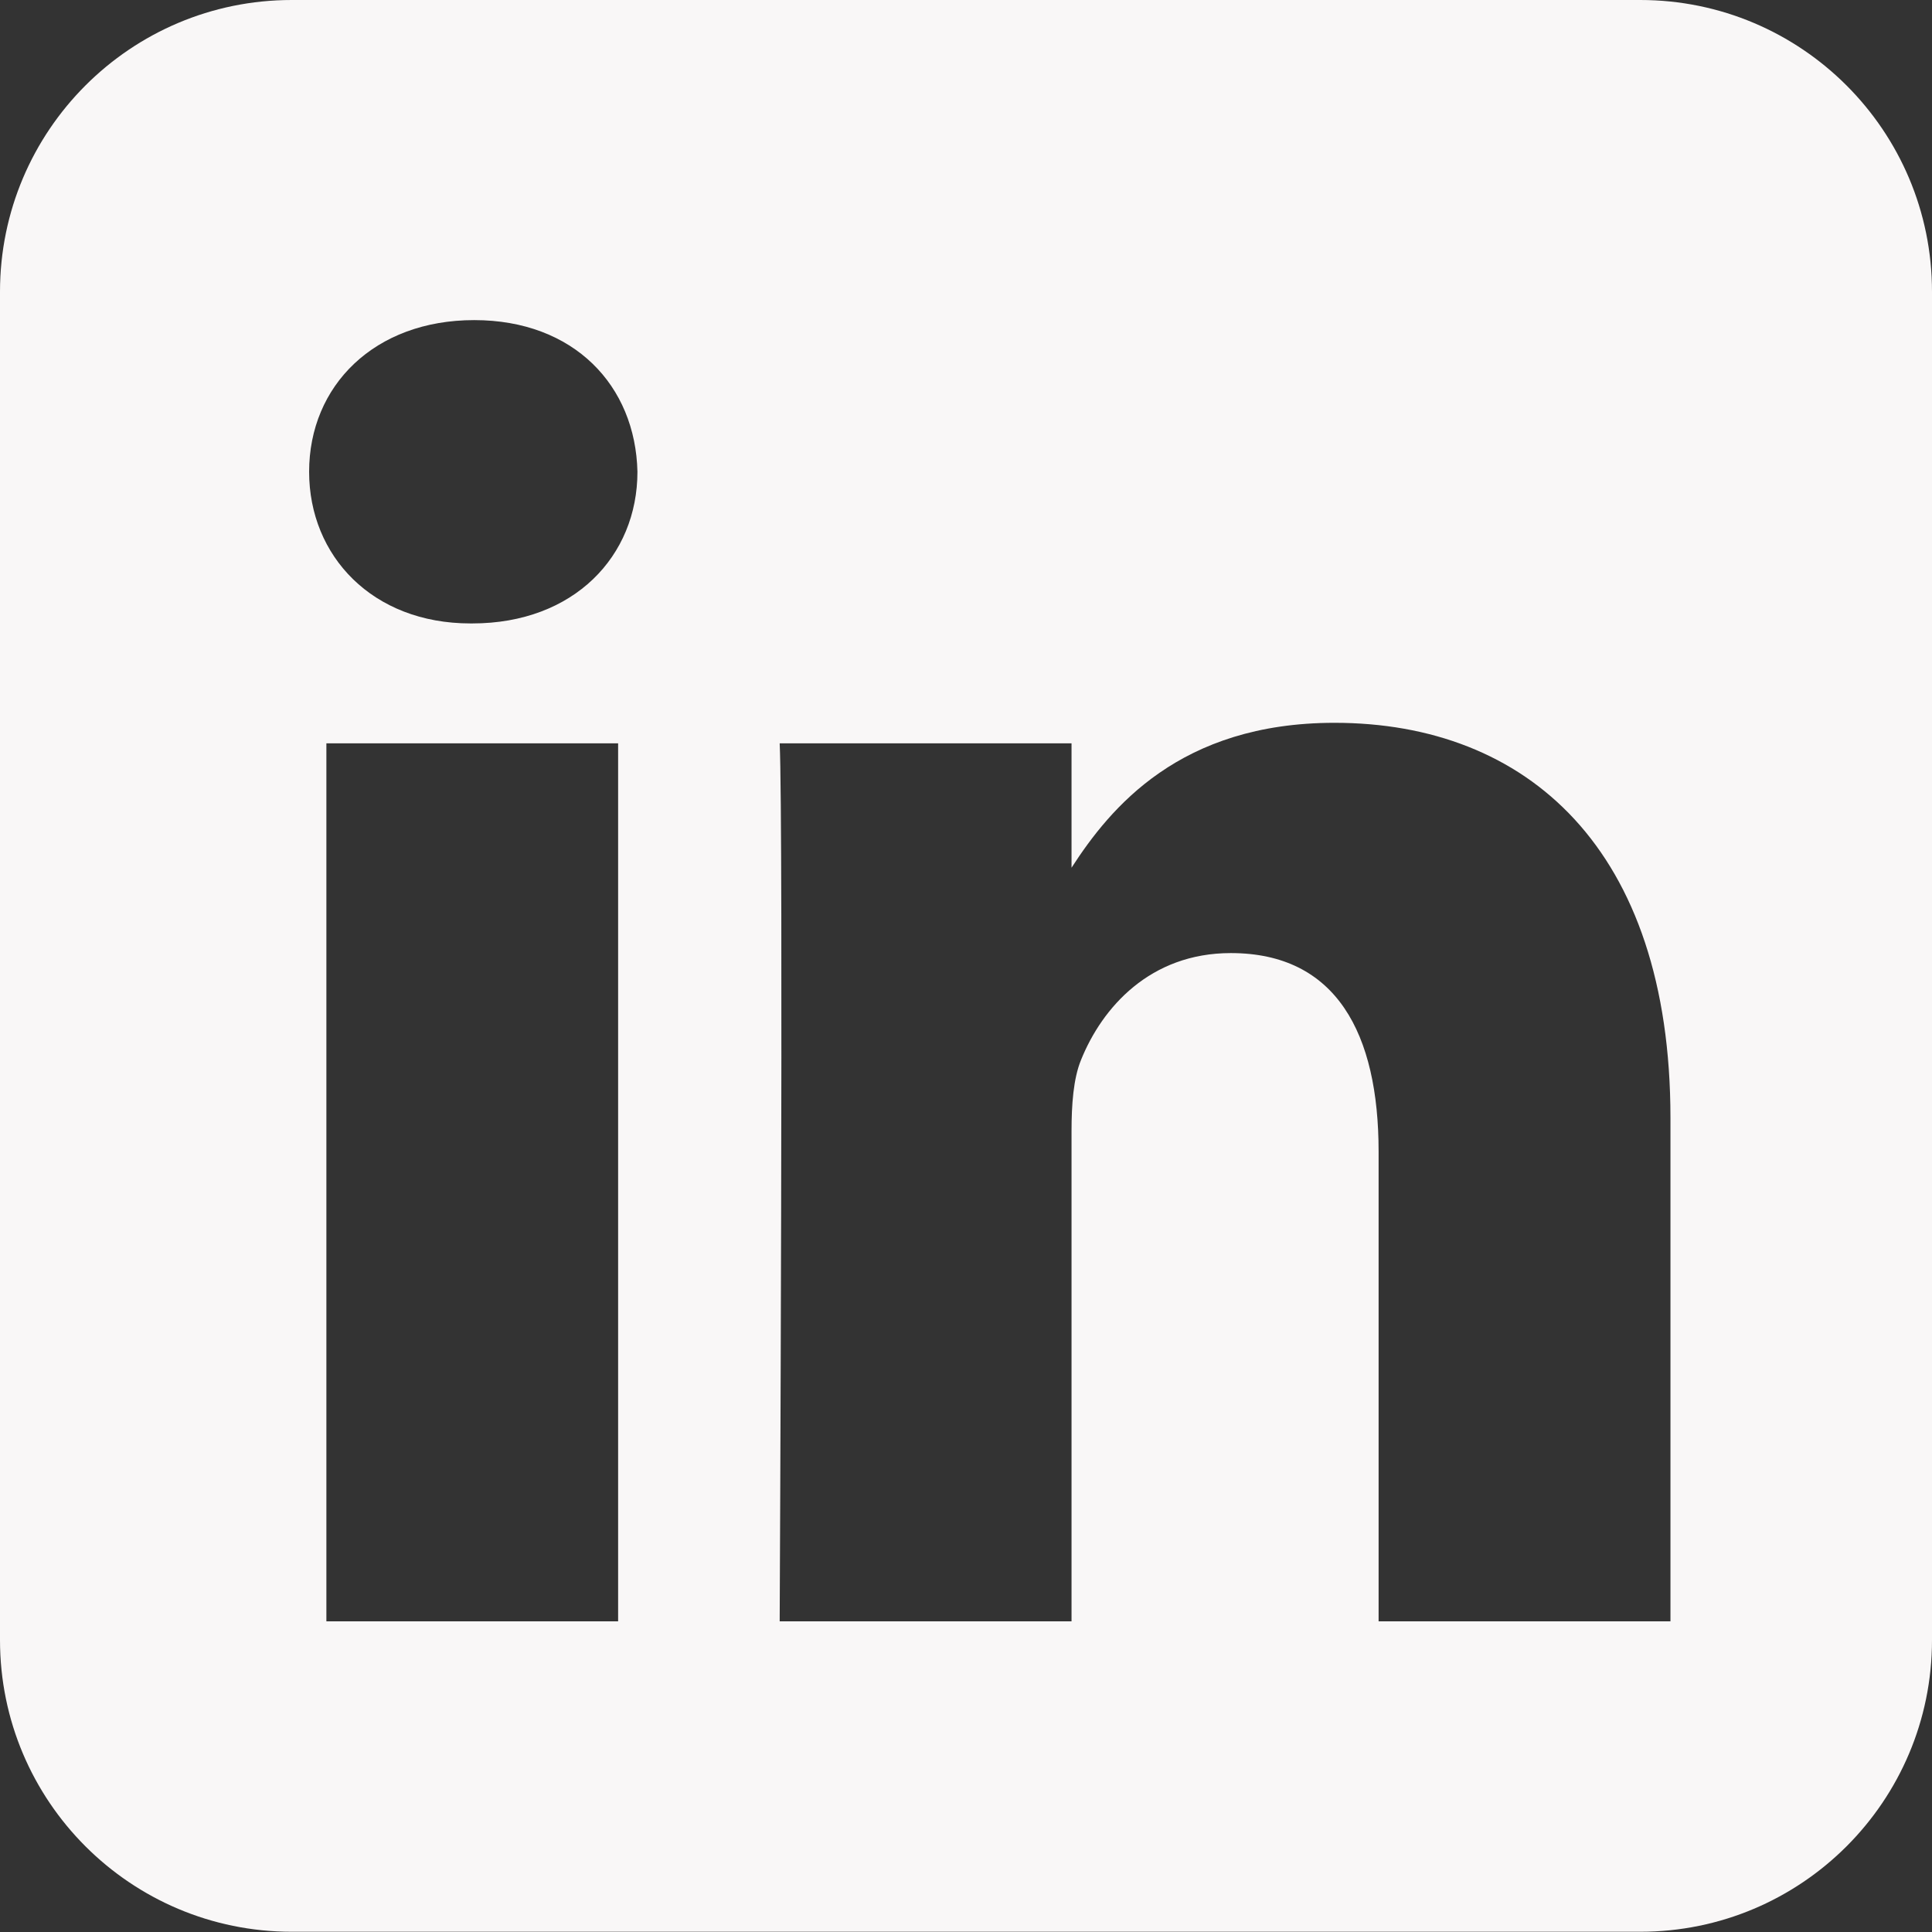 <svg width="16" height="16" viewBox="0 0 16 16" fill="none" xmlns="http://www.w3.org/2000/svg">
<rect x="0" y="0" width="16" height="16" fill="#333333" stroke="none"/>
<path fill-rule="evenodd" clip-rule="evenodd" d="M2.416 0H13.584C14.918 0 16 1.082 16 2.416V13.582C16 14.917 14.918 15.998 13.584 15.998H2.416C1.082 15.998 0 14.917 0 13.582V2.416C0 1.082 1.082 0 2.416 0ZM5.119 13.427V6.156H2.703V13.427H5.119ZM3.911 5.163C4.754 5.163 5.279 4.605 5.279 3.907C5.263 3.194 4.754 2.651 3.927 2.651C3.101 2.651 2.56 3.194 2.56 3.907C2.56 4.605 3.085 5.163 3.896 5.163H3.911H3.911ZM8.874 13.427H6.457L6.457 13.427C6.457 13.427 6.489 6.838 6.457 6.156H8.874V7.186C9.195 6.69 9.77 5.986 11.052 5.986C12.642 5.986 13.834 7.025 13.834 9.258V13.427H11.417V9.537C11.417 8.56 11.068 7.893 10.193 7.893C9.525 7.893 9.128 8.343 8.953 8.777C8.889 8.932 8.874 9.149 8.874 9.367V13.427Z" fill="#F9F7F7"/>
</svg>